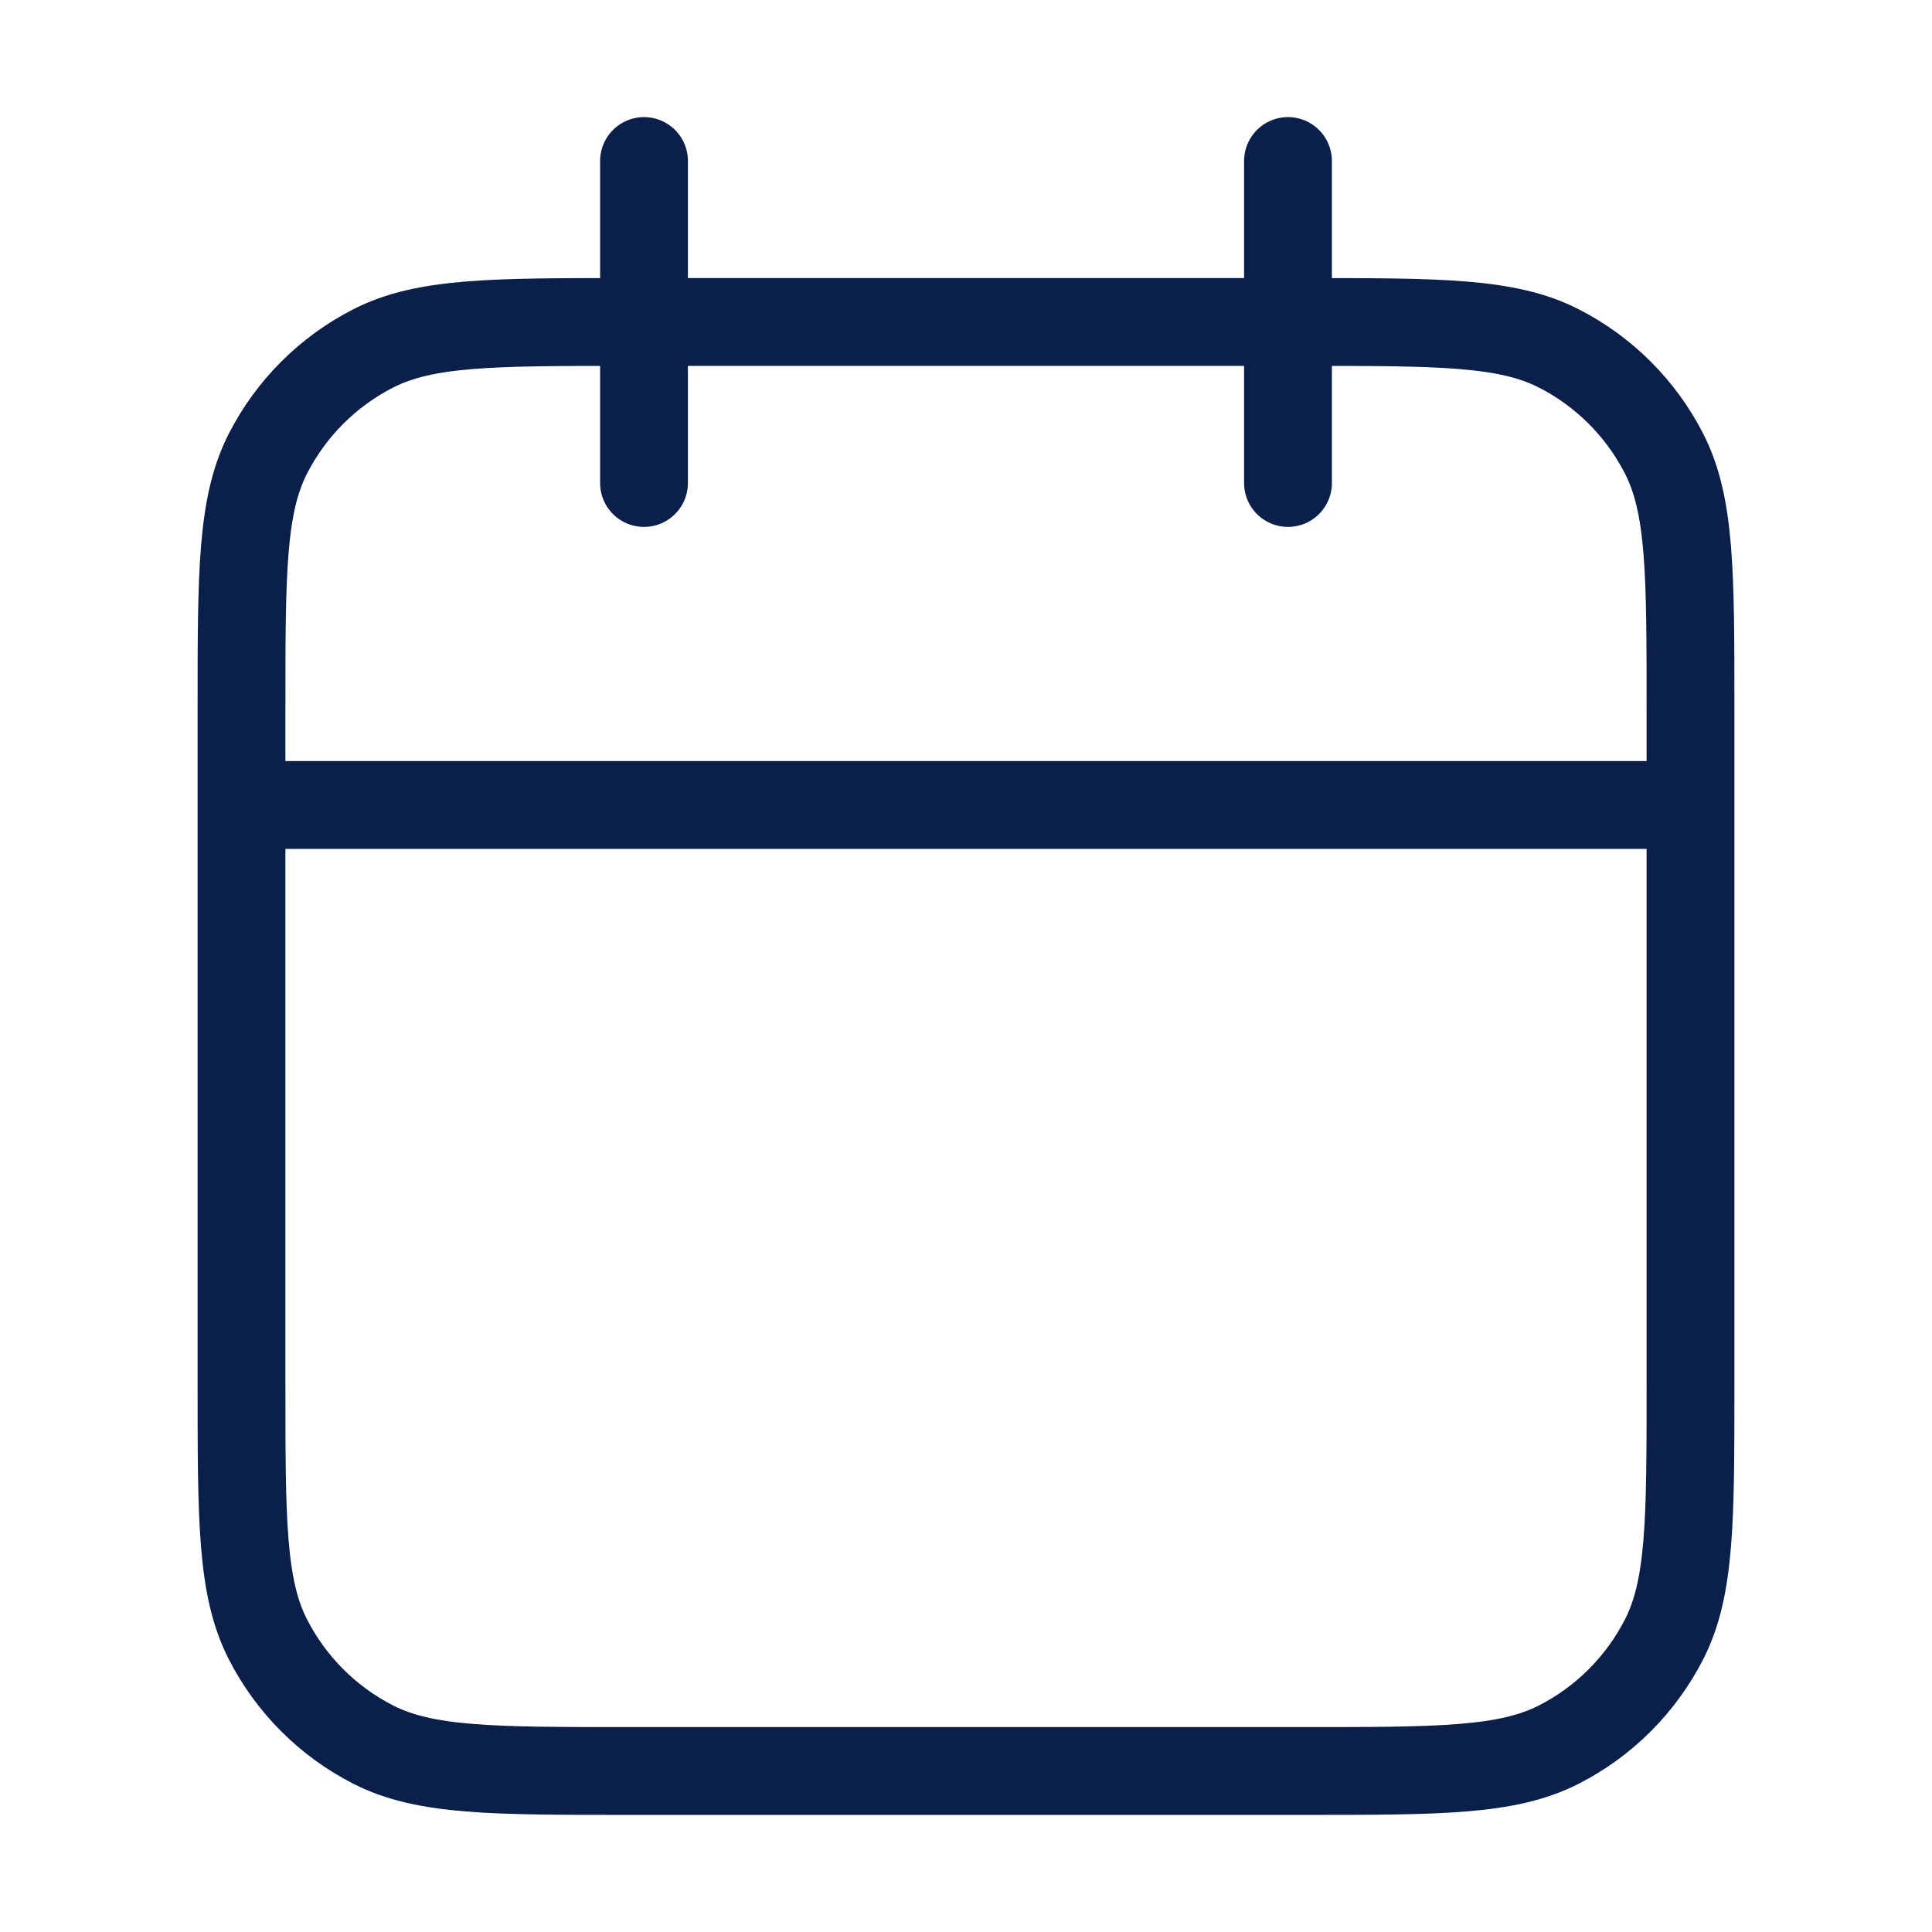 <svg width="44" height="44" viewBox="0 0 44 44" fill="none" xmlns="http://www.w3.org/2000/svg">
<path d="M38.5 18.333H5.5M29.333 3.667V11M14.667 3.667V11M14.3 40.333H29.7C32.78 40.333 34.32 40.333 35.497 39.734C36.532 39.207 37.373 38.365 37.901 37.33C38.5 36.154 38.5 34.614 38.5 31.533V16.133C38.5 13.053 38.5 11.513 37.901 10.336C37.373 9.302 36.532 8.46 35.497 7.933C34.32 7.333 32.78 7.333 29.7 7.333H14.3C11.22 7.333 9.68 7.333 8.503 7.933C7.468 8.46 6.627 9.302 6.099 10.336C5.5 11.513 5.5 13.053 5.5 16.133V31.533C5.5 34.614 5.5 36.154 6.099 37.33C6.627 38.365 7.468 39.207 8.503 39.734C9.68 40.333 11.22 40.333 14.3 40.333Z" stroke="#0A1F49" stroke-width="2" stroke-linecap="round" stroke-linejoin="round"/>
</svg>
